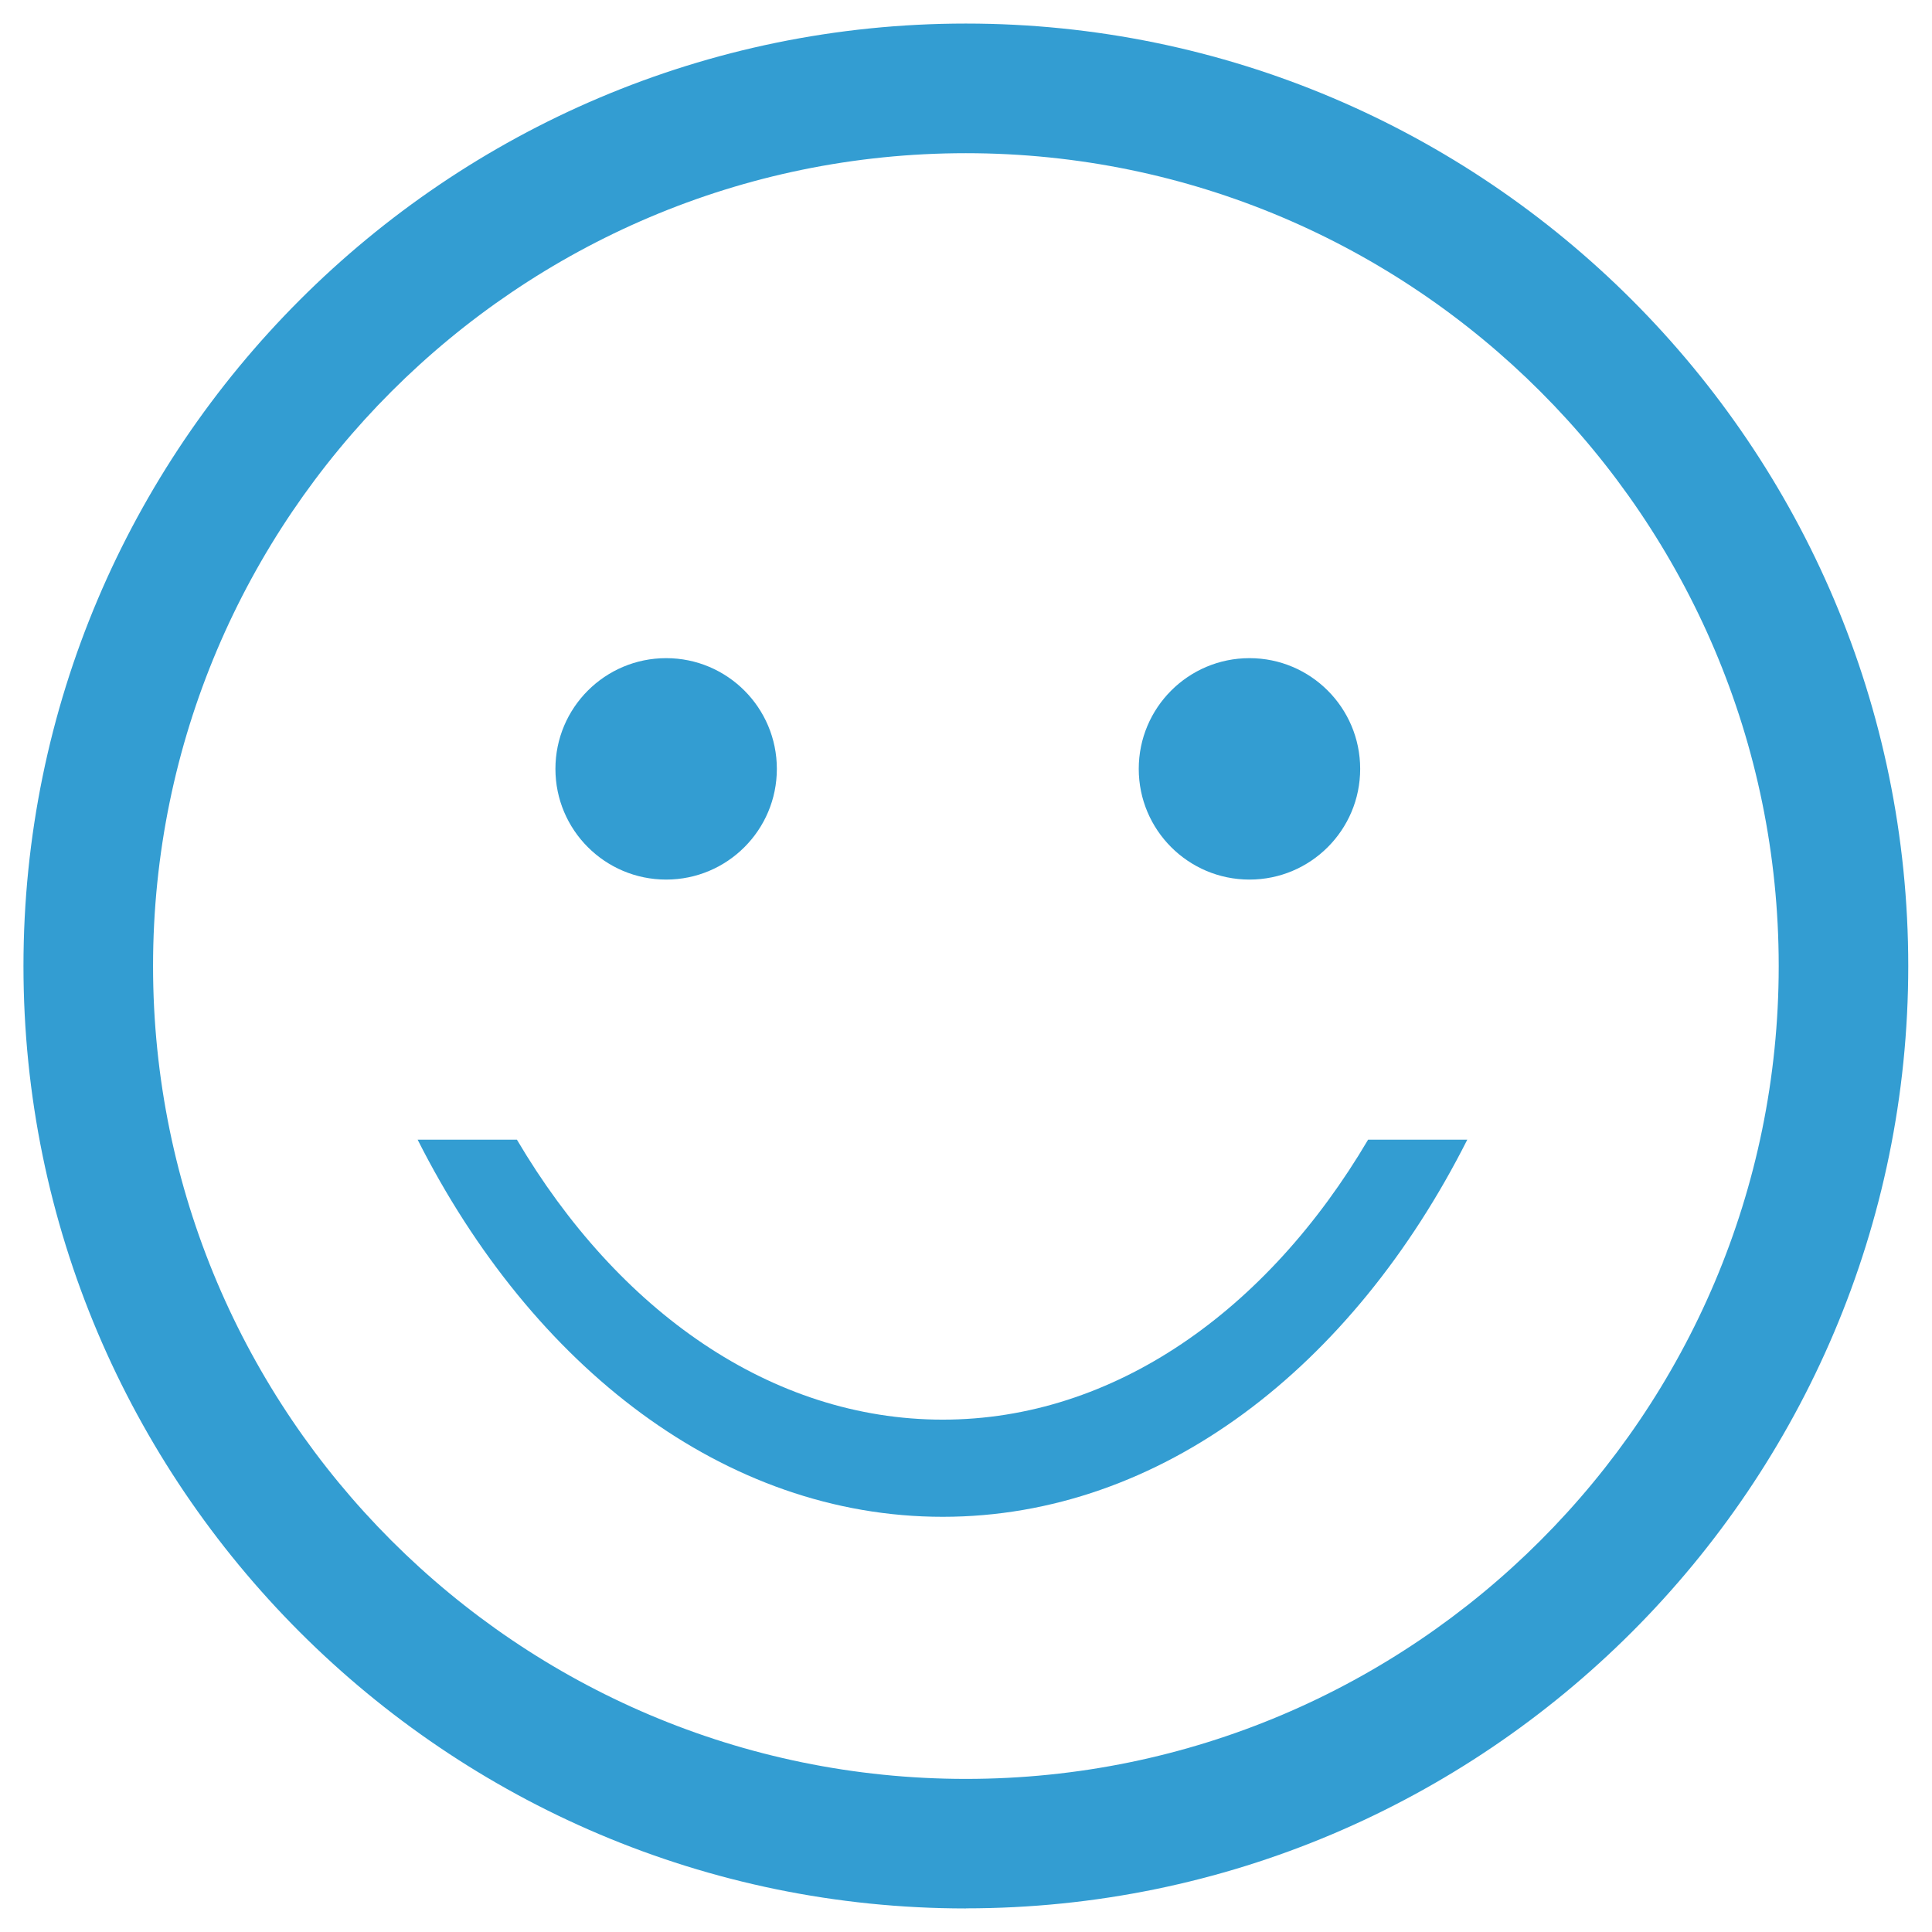 <svg xmlns="http://www.w3.org/2000/svg" width="41" height="41" viewBox="0 0 41 41" fill="none"><path d="M26.516 18.666C27.813 18.666 28.865 17.614 28.865 16.317C28.865 15.019 27.813 13.967 26.516 13.967C25.218 13.967 24.166 15.019 24.166 16.317C24.166 17.614 25.218 18.666 26.516 18.666Z" fill="#339DD2"></path><path d="M20.497 40.5C9.47 40.5 0.498 31.528 0.498 20.501C0.498 9.474 9.47 0.5 20.497 0.5C31.524 0.5 40.496 9.472 40.496 20.499C40.496 31.526 31.524 40.498 20.497 40.498V40.5ZM20.497 3.251C10.986 3.251 3.248 10.99 3.248 20.501C3.248 30.012 10.985 37.751 20.497 37.751C30.01 37.751 37.747 30.014 37.747 20.501C37.747 10.989 30.01 3.251 20.497 3.251Z" fill="#339DD2"></path><path d="M14.137 18.666C15.434 18.666 16.486 17.614 16.486 16.317C16.486 15.019 15.434 13.967 14.137 13.967C12.839 13.967 11.787 15.019 11.787 16.317C11.787 17.614 12.839 18.666 14.137 18.666Z" fill="#339DD2"></path><path d="M20.008 30.127C16.365 30.127 13.112 27.817 10.97 24.186H8.863C11.301 29.012 15.381 32.189 20.006 32.189C24.631 32.189 28.702 29.012 31.138 24.186H29.033C26.891 27.817 23.638 30.127 20.006 30.127H20.008Z" fill="#339DD2"></path></svg>